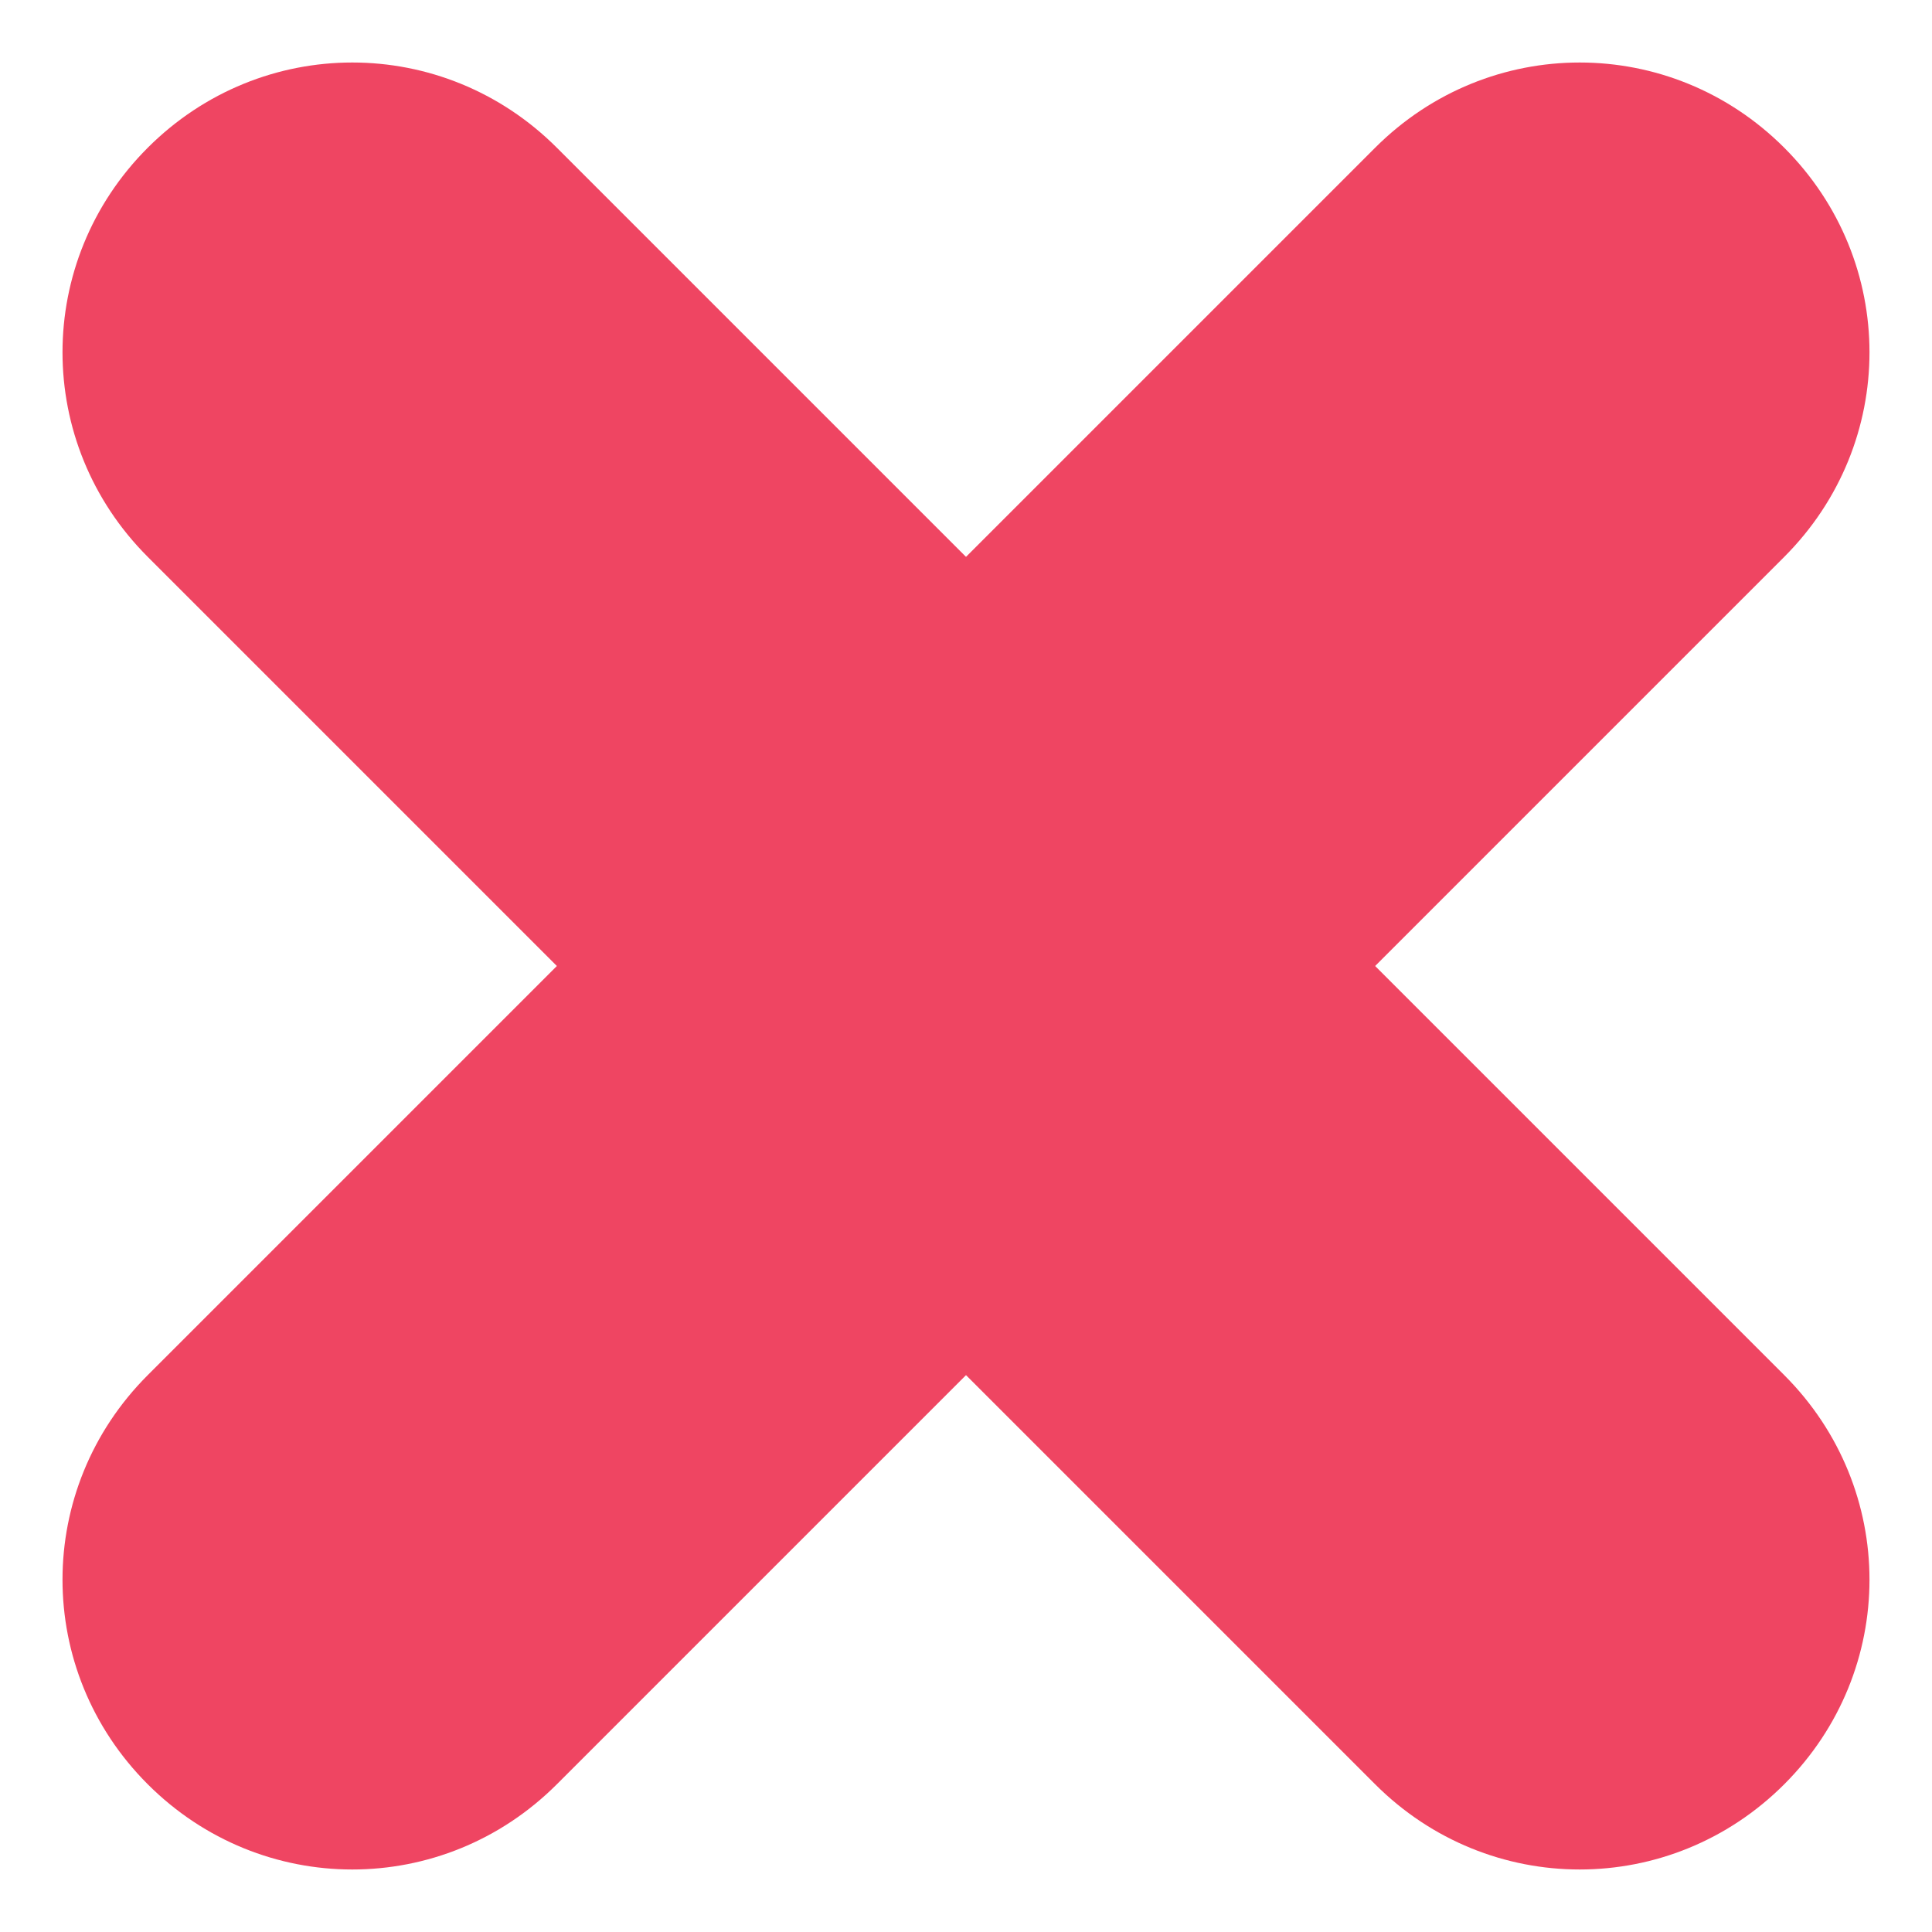 <svg xmlns="http://www.w3.org/2000/svg" viewBox="0 0 34 34"><g fill="#ef4562"><path d="m2.6 31.4c-2-2-2-5.2 0-7.2l21.6-21.6c2-2 5.2-2 7.2 0 2 2 2 5.2 0 7.2l-21.6 21.6c-2 2-5.2 2-7.2 0z"></path><path d="m2.6 2.6c2-2 5.2-2 7.2 0l21.6 21.6c2 2 2 5.2 0 7.2-2 2-5.2 2-7.2 0l-21.6-21.6c-2-2-2-5.2 0-7.2z"></path></g></svg>